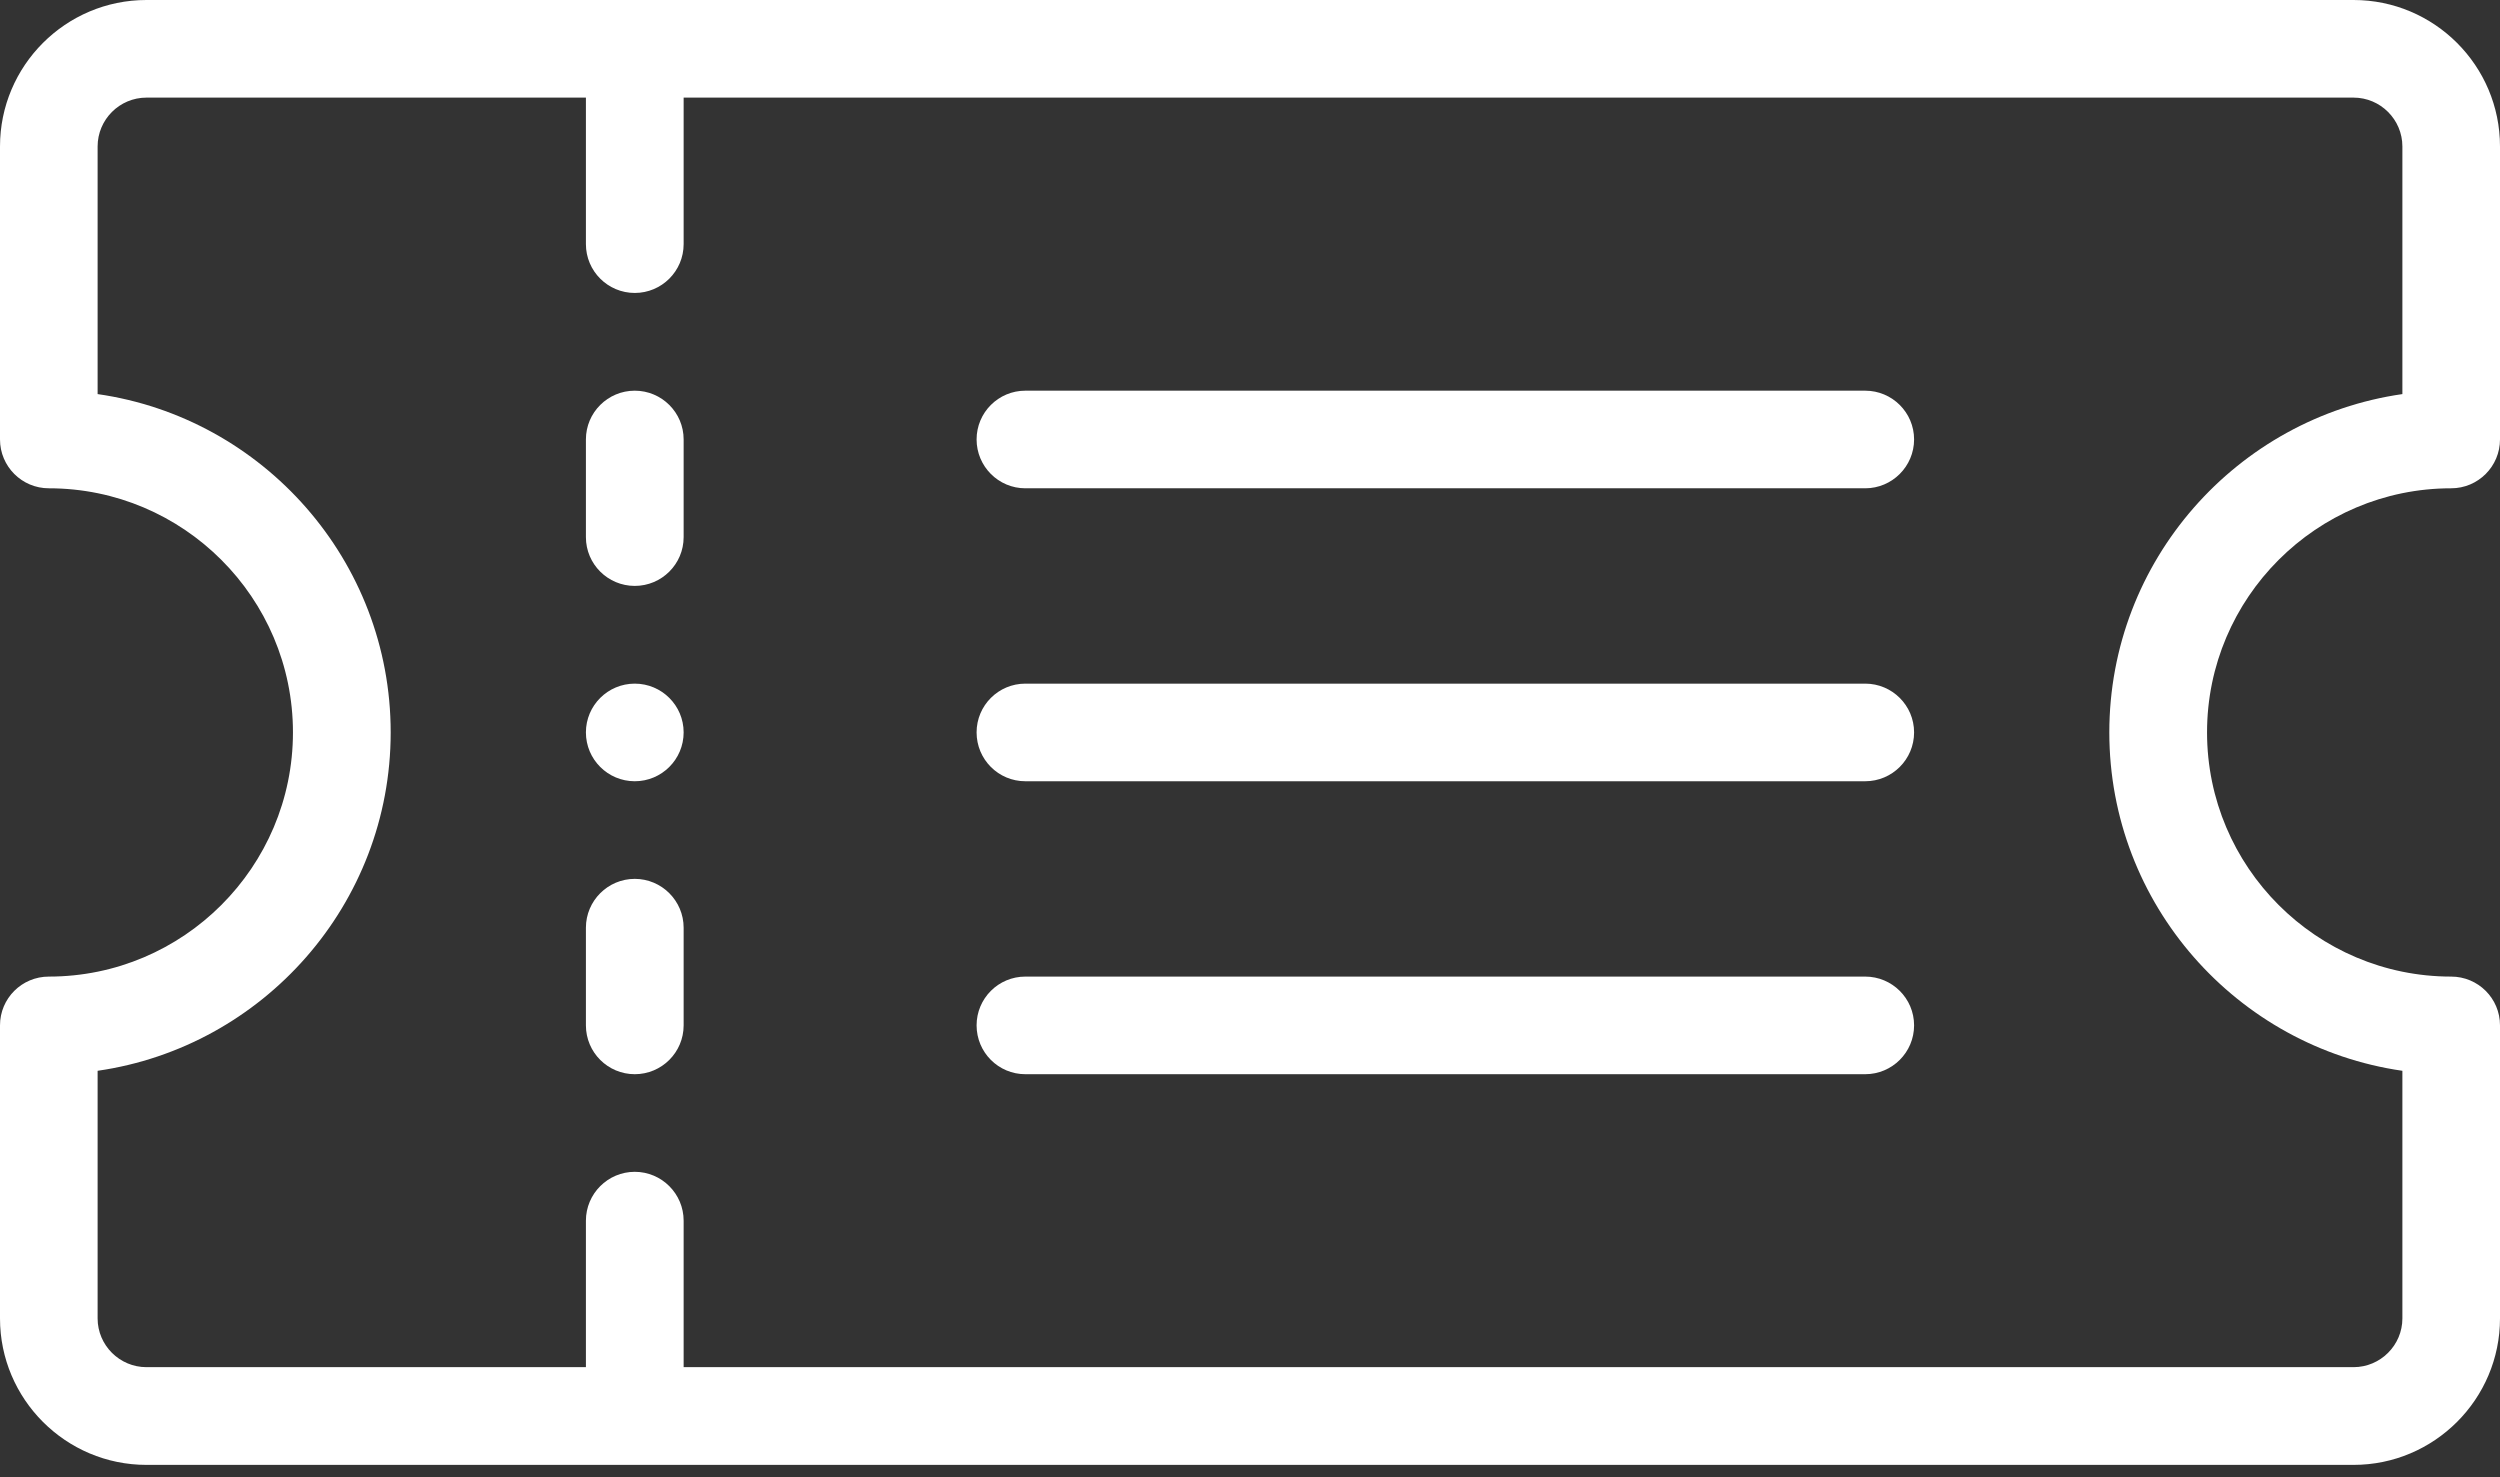 <?xml version="1.0" encoding="UTF-8"?> <svg xmlns="http://www.w3.org/2000/svg" width="22" height="13" viewBox="0 0 22 13" fill="none"><rect x="0" y="0" width="22" height="13" fill="#333333" stroke="none"/> <path d="M5.586 6.016C5.349 6.016 5.156 6.208 5.156 6.445C5.156 6.683 5.349 6.875 5.586 6.875C5.823 6.875 6.016 6.683 6.016 6.445C6.016 6.208 5.823 6.016 5.586 6.016Z" fill="white"></path> <path d="M21.57 4.297C21.808 4.297 22 4.104 22 3.867V1.289C22 0.578 21.422 0 20.711 0H1.289C0.578 0 0 0.578 0 1.289V3.867C0 4.104 0.192 4.297 0.43 4.297C1.614 4.297 2.578 5.261 2.578 6.445C2.578 7.63 1.614 8.594 0.43 8.594C0.192 8.594 0 8.786 0 9.023V11.602C0 12.312 0.578 12.891 1.289 12.891H20.711C21.422 12.891 22 12.312 22 11.602V9.023C22 8.786 21.808 8.594 21.57 8.594C20.386 8.594 19.422 7.63 19.422 6.445C19.422 5.261 20.386 4.297 21.57 4.297ZM18.562 6.445C18.562 7.958 19.685 9.213 21.141 9.423V11.602C21.141 11.838 20.948 12.031 20.711 12.031H6.016V10.742C6.016 10.505 5.823 10.312 5.586 10.312C5.349 10.312 5.156 10.505 5.156 10.742V12.031H1.289C1.052 12.031 0.859 11.838 0.859 11.602V9.423C2.315 9.213 3.438 7.958 3.438 6.445C3.438 4.933 2.315 3.677 0.859 3.468V1.289C0.859 1.052 1.052 0.859 1.289 0.859H5.156V2.148C5.156 2.386 5.349 2.578 5.586 2.578C5.823 2.578 6.016 2.386 6.016 2.148V0.859H20.711C20.948 0.859 21.141 1.052 21.141 1.289V3.468C19.685 3.677 18.562 4.933 18.562 6.445Z" fill="white"></path> <path d="M16.414 3.438H9.023C8.786 3.438 8.594 3.63 8.594 3.867C8.594 4.104 8.786 4.297 9.023 4.297H16.414C16.651 4.297 16.844 4.104 16.844 3.867C16.844 3.63 16.651 3.438 16.414 3.438Z" fill="white"></path> <path d="M16.414 6.016H9.023C8.786 6.016 8.594 6.208 8.594 6.445C8.594 6.683 8.786 6.875 9.023 6.875H16.414C16.651 6.875 16.844 6.683 16.844 6.445C16.844 6.208 16.651 6.016 16.414 6.016Z" fill="white"></path> <path d="M16.414 8.594H9.023C8.786 8.594 8.594 8.786 8.594 9.023C8.594 9.261 8.786 9.453 9.023 9.453H16.414C16.651 9.453 16.844 9.261 16.844 9.023C16.844 8.786 16.651 8.594 16.414 8.594Z" fill="white"></path> <path d="M5.586 3.438C5.349 3.438 5.156 3.63 5.156 3.867V4.727C5.156 4.964 5.349 5.156 5.586 5.156C5.823 5.156 6.016 4.964 6.016 4.727V3.867C6.016 3.63 5.823 3.438 5.586 3.438Z" fill="white"></path> <path d="M5.586 7.734C5.349 7.734 5.156 7.927 5.156 8.164V9.023C5.156 9.261 5.349 9.453 5.586 9.453C5.823 9.453 6.016 9.261 6.016 9.023V8.164C6.016 7.927 5.823 7.734 5.586 7.734Z" fill="white"></path> </svg> 